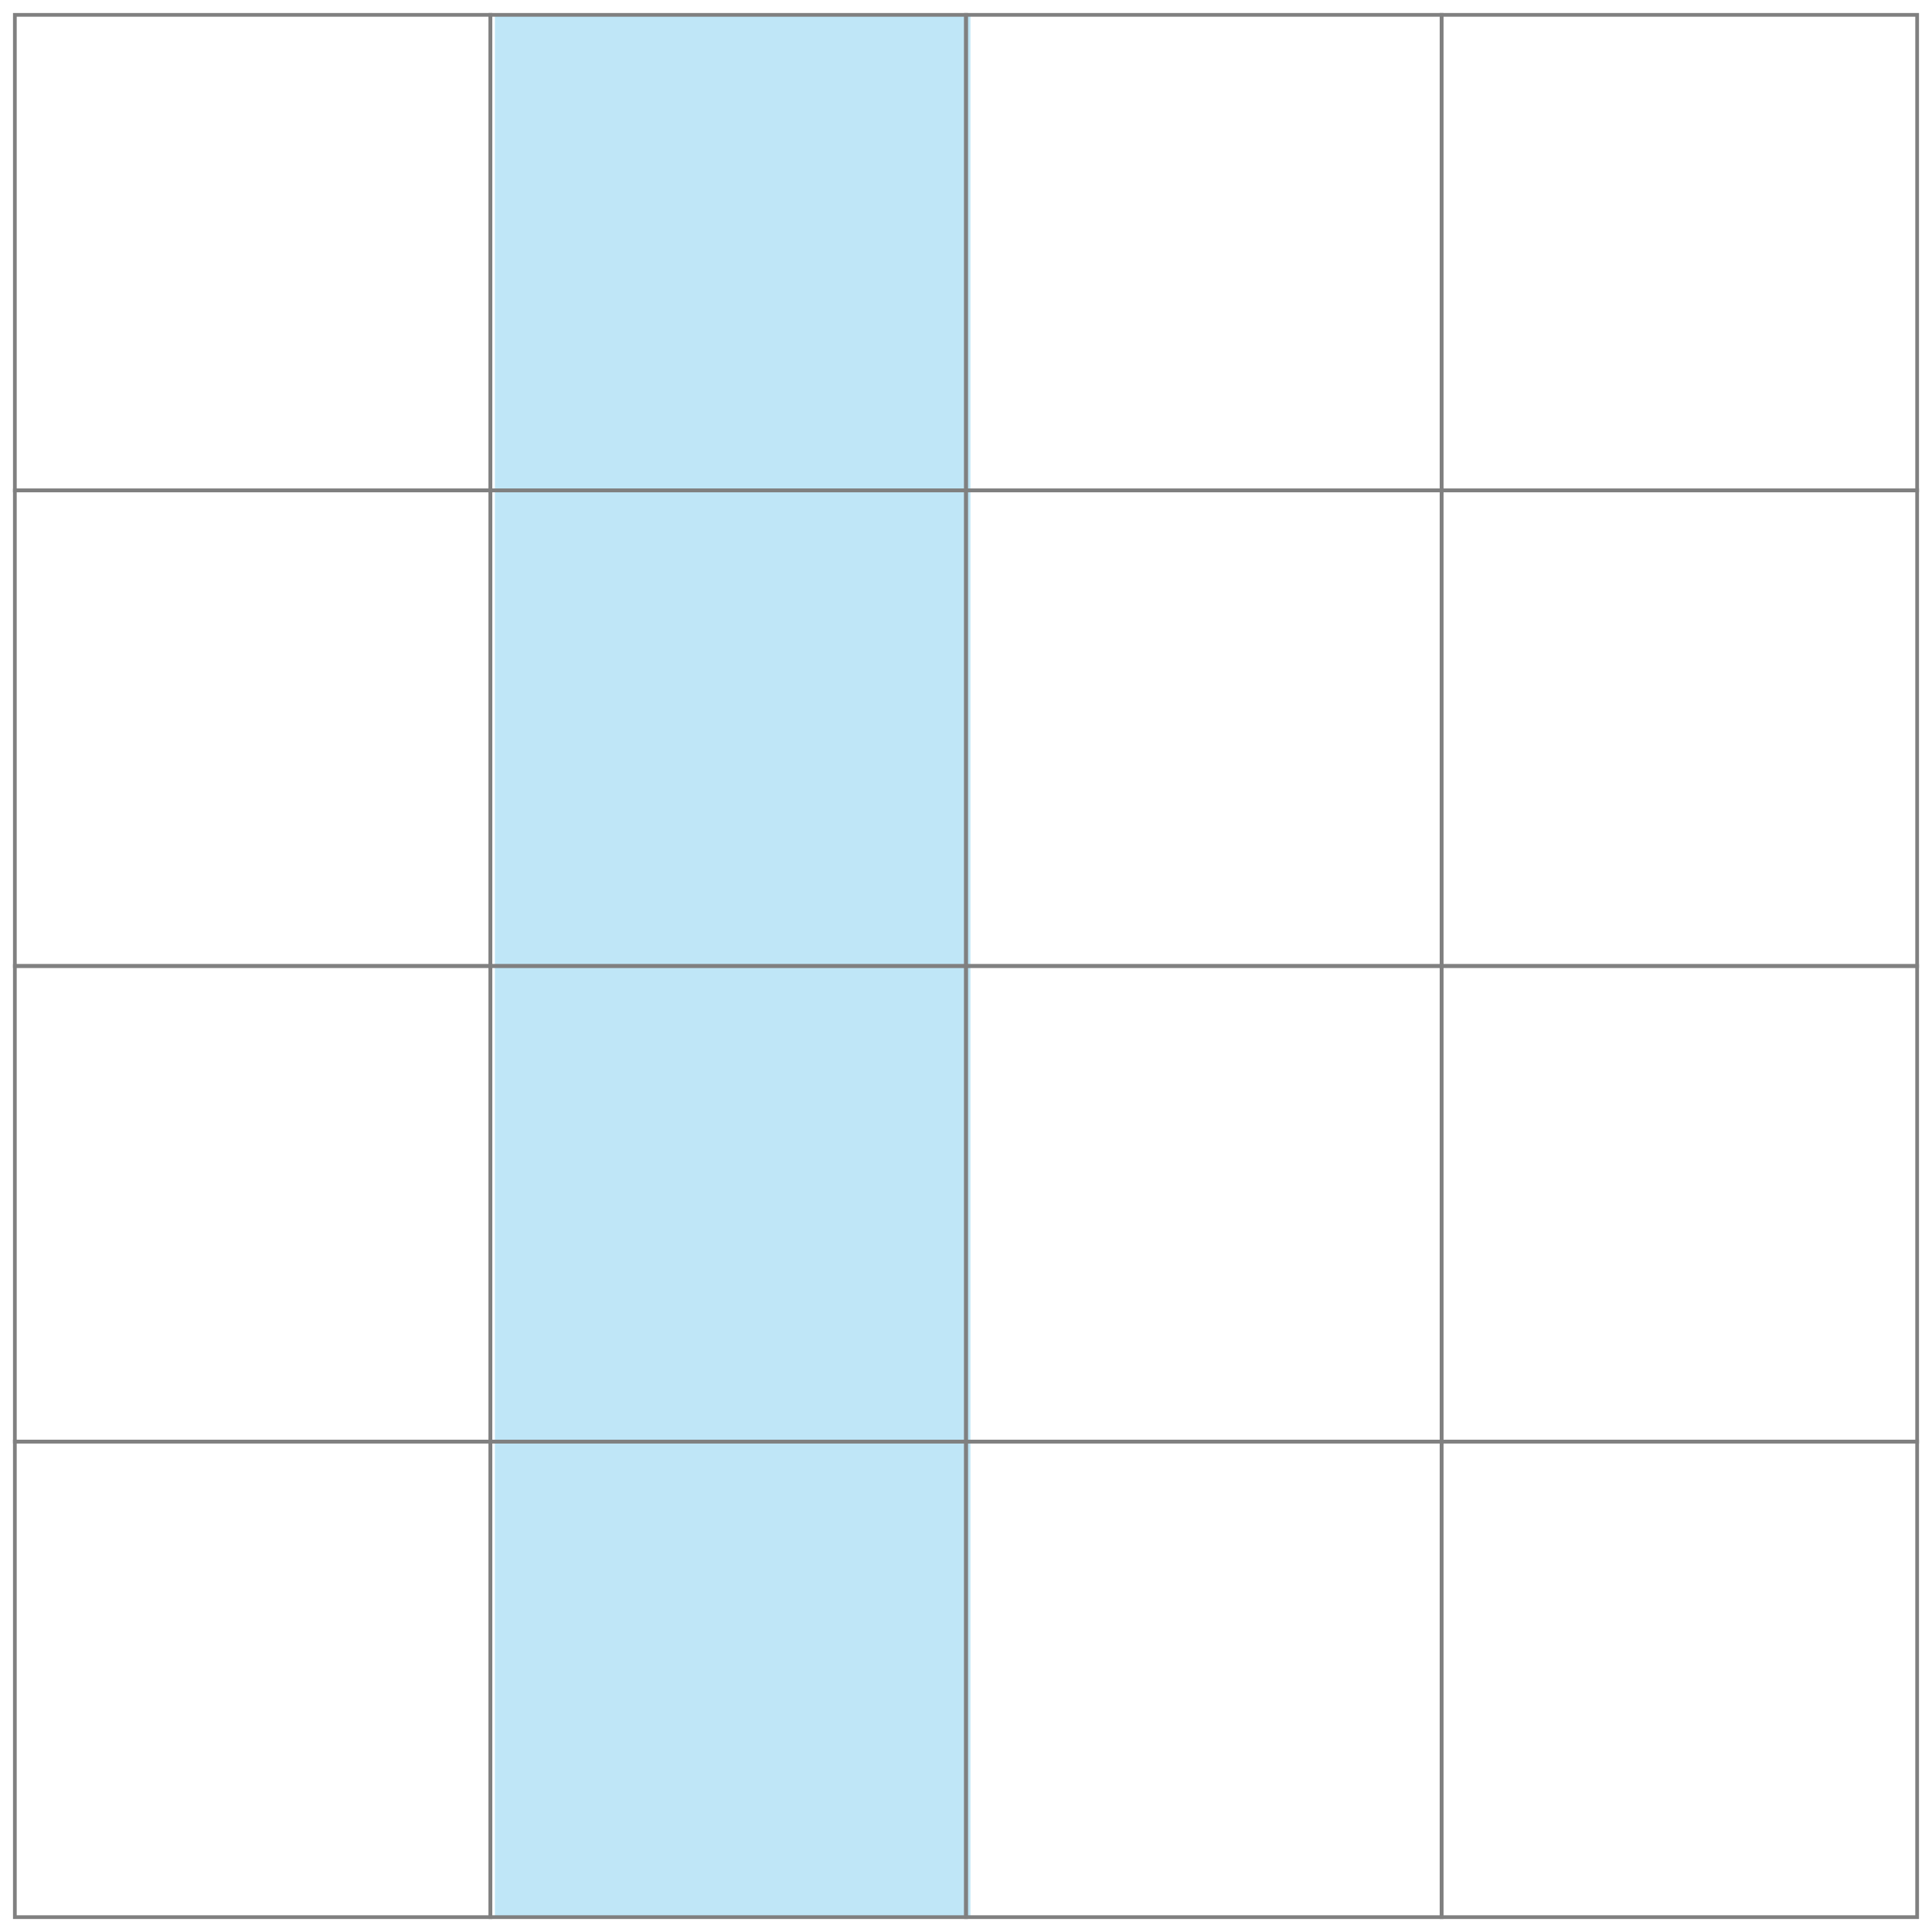 <?xml version="1.0" encoding="utf-8"?>
<!-- Generator: Adobe Illustrator 22.0.1, SVG Export Plug-In . SVG Version: 6.00 Build 0)  -->
<svg version="1.1" id="Ebene_1" xmlns="http://www.w3.org/2000/svg" xmlns:xlink="http://www.w3.org/1999/xlink" x="0px" y="0px" width="130px" height="130px"
	 viewBox="0 0 130 130" style="enable-background:new 0 0 130 130;" xml:space="preserve">
<style type="text/css">
	.st0{fill:none;stroke:#808080;stroke-width:0.25;stroke-miterlimit:10;}
	.st1{fill:none;}
	.st2{opacity:0.3;fill:#29ABE2;enable-background:new    ;}
</style>
<rect x="33.3" y="97" class="st2" width="32" height="32"/>
<rect x="33.3" y="65" class="st2" width="32" height="32"/>
<rect x="33.3" y="33" class="st2" width="32" height="32"/>
<rect x="33.3" y="1" class="st2" width="32" height="32"/>
<rect x="1" y="97" class="st0" width="32" height="32"/>
<rect x="33" y="97" class="st0" width="32" height="32"/>
<rect x="65" y="97" class="st0" width="32" height="32"/>
<rect x="97" y="97" class="st0" width="32" height="32"/>
<rect x="1" y="65" class="st0" width="32" height="32"/>
<rect x="33" y="65" class="st0" width="32" height="32"/>
<rect x="65" y="65" class="st0" width="32" height="32"/>
<rect x="97" y="65" class="st0" width="32" height="32"/>
<rect x="1" y="33" class="st0" width="32" height="32"/>
<rect x="33" y="33" class="st0" width="32" height="32"/>
<rect x="65" y="33" class="st0" width="32" height="32"/>
<rect x="97" y="33" class="st0" width="32" height="32"/>
<rect x="1" y="1" class="st0" width="32" height="32"/>
<rect x="33" y="1" class="st0" width="32" height="32"/>
<rect x="65" y="1" class="st0" width="32" height="32"/>
<rect x="97" y="1" class="st0" width="32" height="32"/>
</svg>
